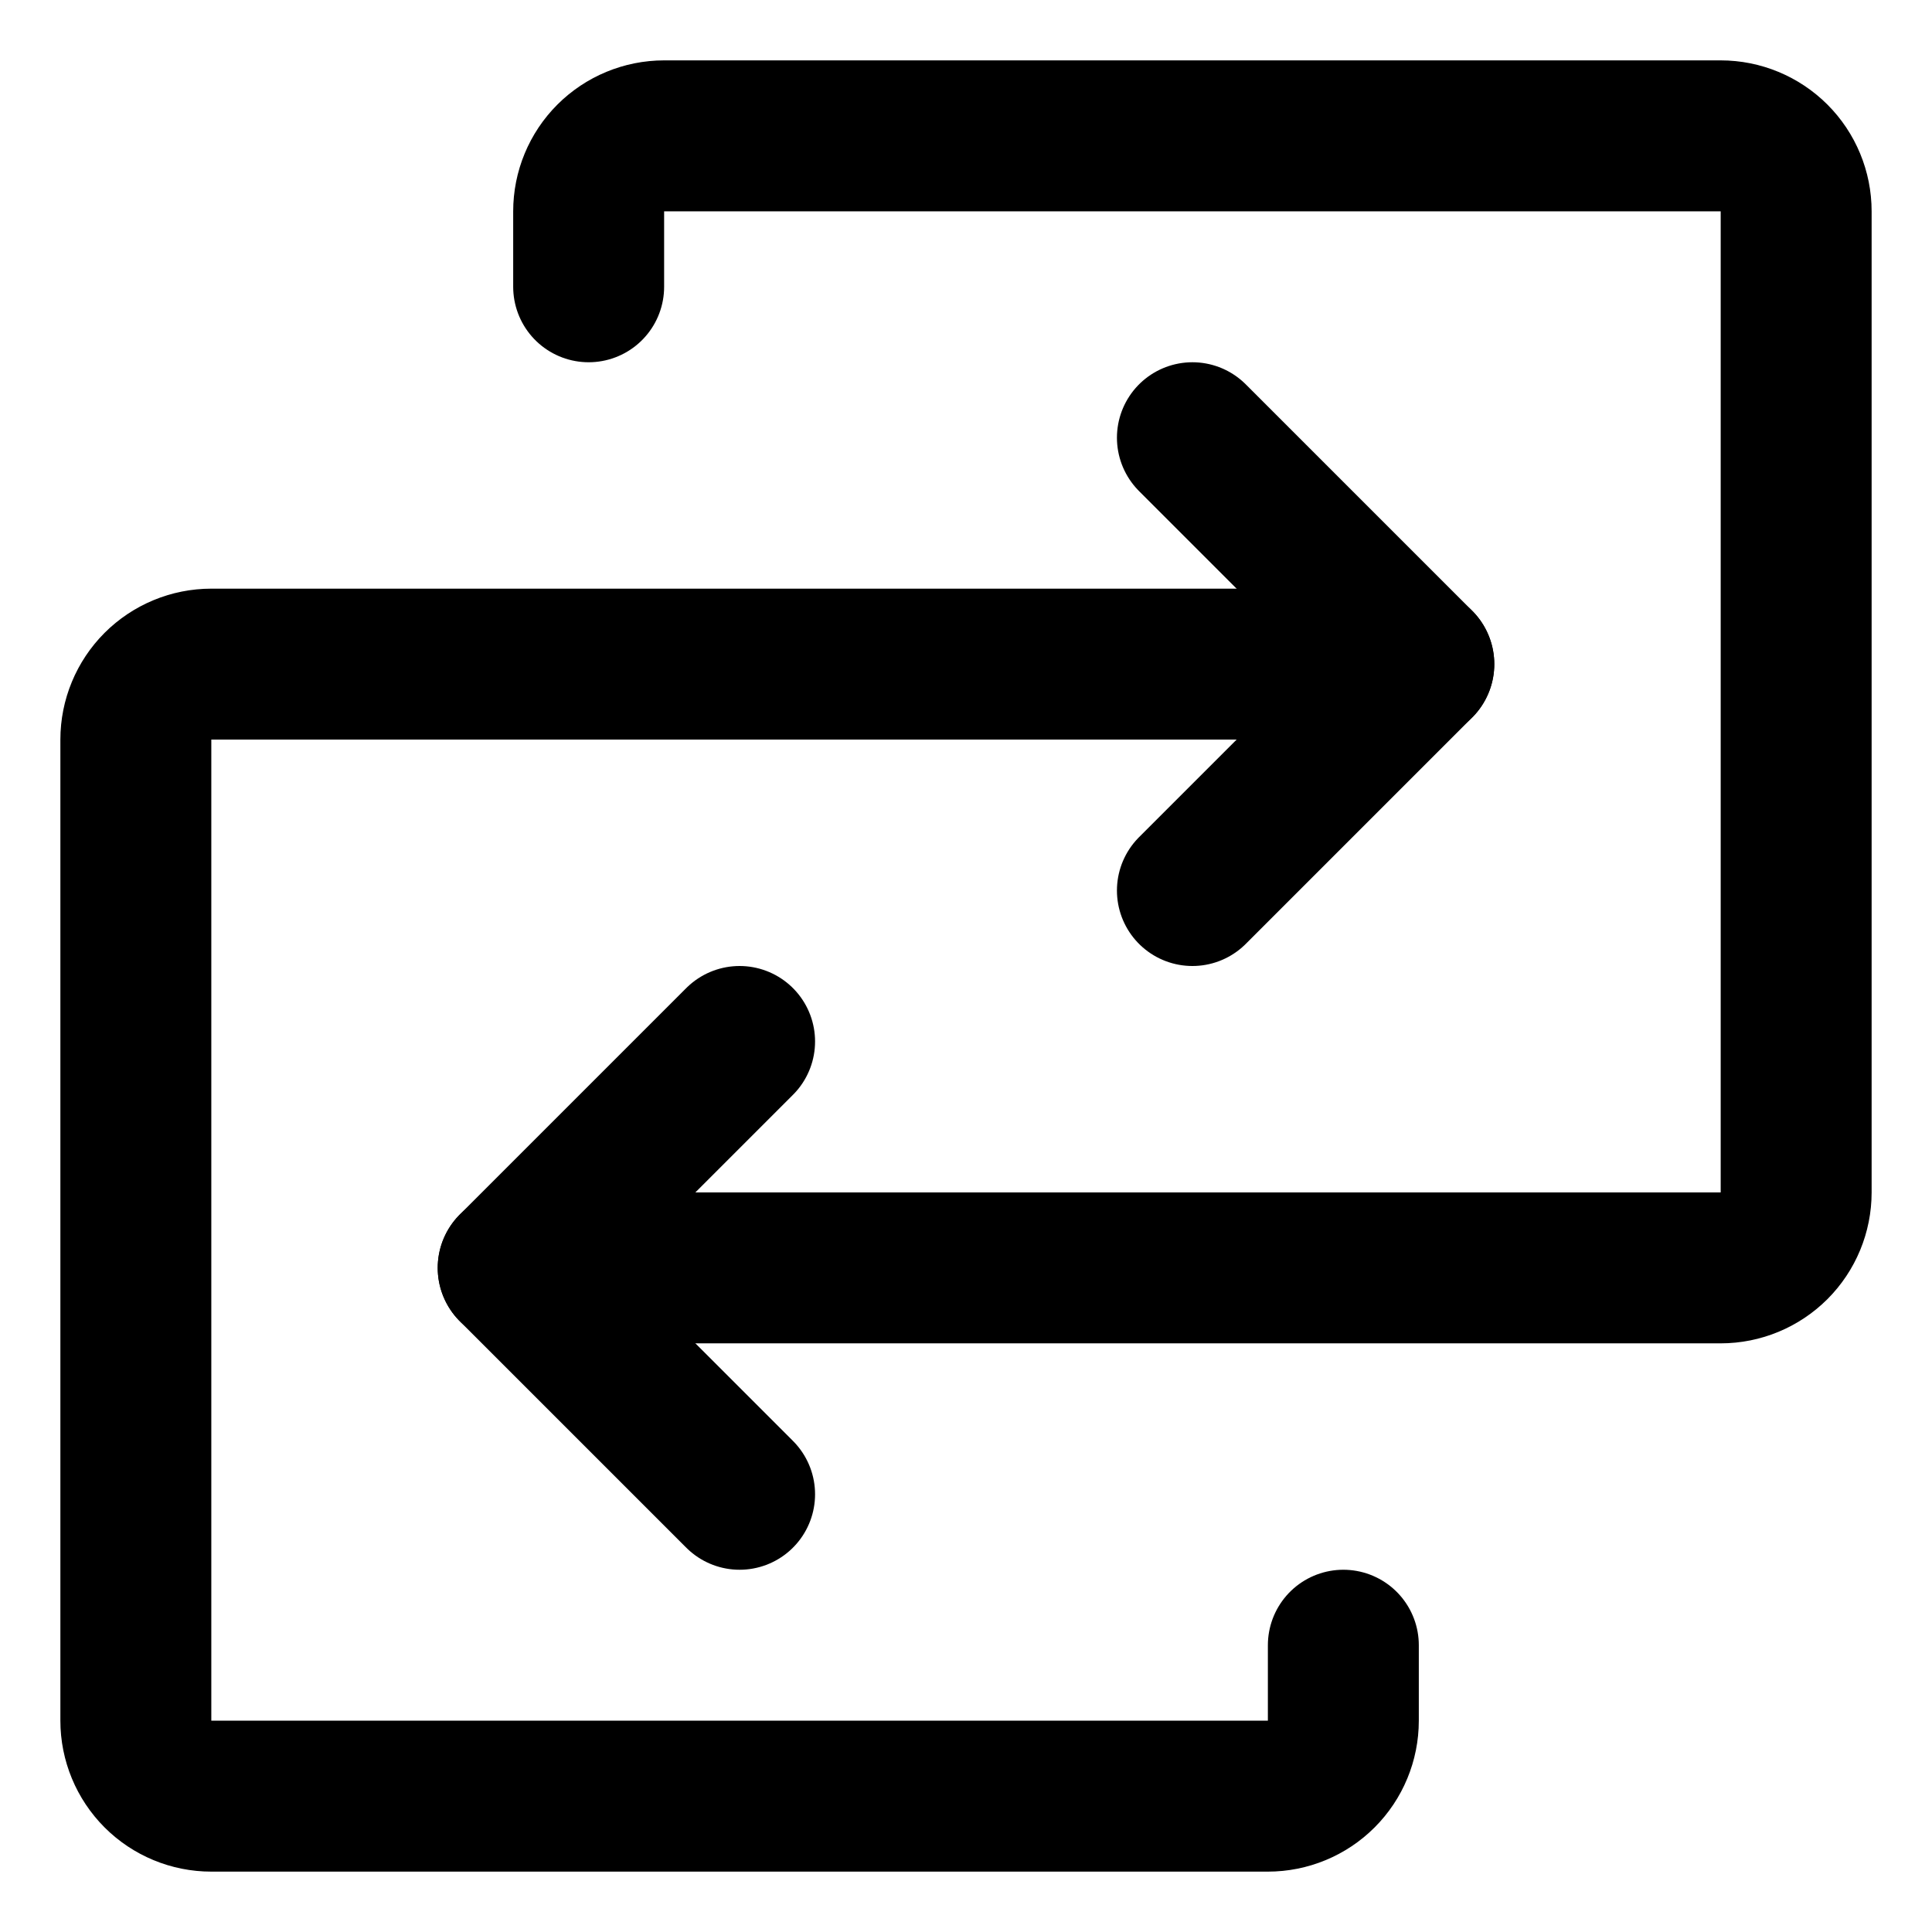 <svg width="48" height="48" viewBox="0 0 48 48" fill="none" xmlns="http://www.w3.org/2000/svg">
<g clip-path="url(#clip0_1549_896)">
<g clip-path="url(#clip1_1549_896)">
<path d="M12.75 31.5H42.75C43.247 31.5 43.724 31.302 44.076 30.951C44.428 30.599 44.625 30.122 44.625 29.625V5.25C44.625 4.753 44.428 4.276 44.076 3.924C43.724 3.573 43.247 3.375 42.75 3.375H16.5C16.003 3.375 15.526 3.573 15.174 3.924C14.822 4.276 14.625 4.753 14.625 5.25V7.125" stroke="black" stroke-width="3.75" stroke-linecap="round" stroke-linejoin="round"/>
<path d="M18.375 25.875L12.75 31.5L18.375 37.125" stroke="black" stroke-width="3.75" stroke-linecap="round" stroke-linejoin="round"/>
<path d="M35.25 16.5H5.25C4.753 16.5 4.276 16.698 3.924 17.049C3.573 17.401 3.375 17.878 3.375 18.375V42.75C3.375 43.247 3.573 43.724 3.924 44.076C4.276 44.428 4.753 44.625 5.25 44.625H31.5C31.997 44.625 32.474 44.428 32.826 44.076C33.178 43.724 33.375 43.247 33.375 42.75V40.875" stroke="black" stroke-width="3.75" stroke-linecap="round" stroke-linejoin="round"/>
<path d="M29.625 22.125L35.25 16.5L29.625 10.875" stroke="black" stroke-width="3.75" stroke-linecap="round" stroke-linejoin="round"/>
</g>
</g>
<defs>
<clipPath id="clip0_1549_896">
<rect width="48" height="48" fill="white"/>
</clipPath>
<clipPath id="clip1_1549_896">
<rect width="48" height="48" fill="white"/>
</clipPath>
</defs>
</svg>
